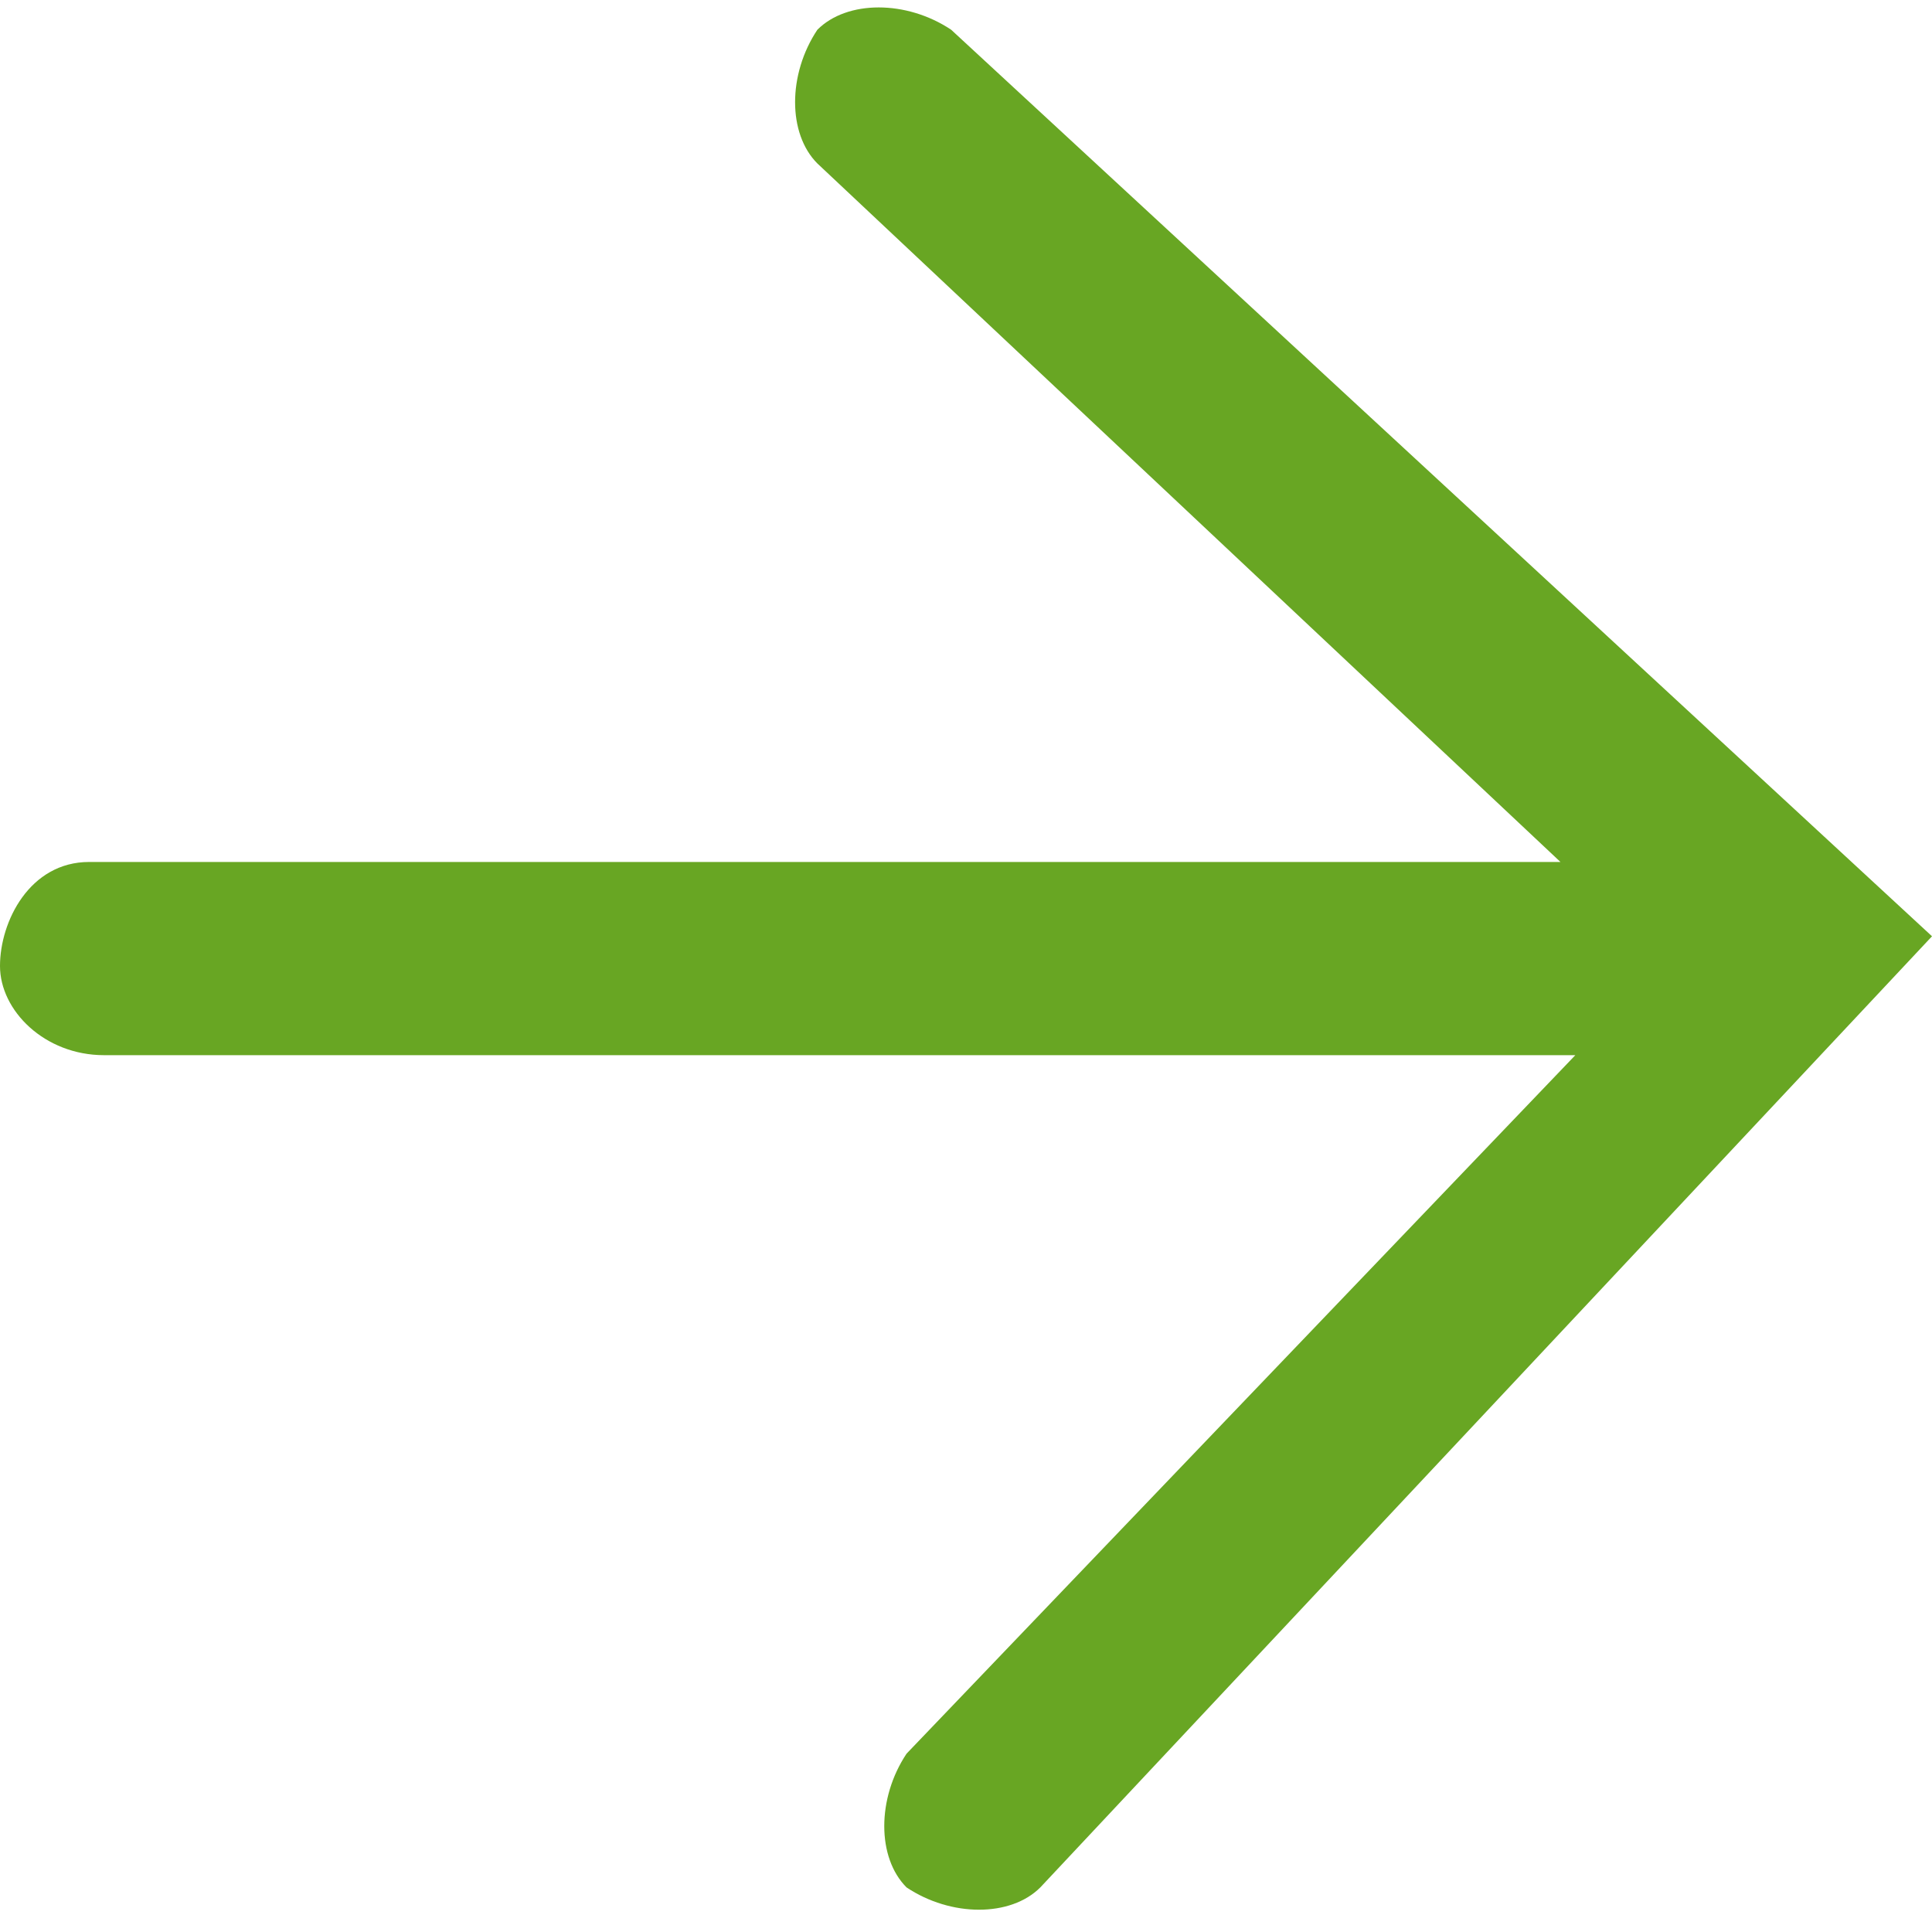 <?xml version="1.0" encoding="UTF-8"?>
<svg xmlns="http://www.w3.org/2000/svg" xmlns:xlink="http://www.w3.org/1999/xlink" id="Calque_1" data-name="Calque 1" version="1.1" viewBox="0 0 13 13">
  <defs>
    <style>
      .cls-1 {
        clip-path: url(#clippath);
      }

      .cls-2 {
        fill: none;
      }

      .cls-2, .cls-3 {
        stroke-width: 0px;
      }

      .cls-3 {
        fill: #68a623;
      }
    </style>
    <clipPath id="clippath">
      <rect class="cls-2" width="13" height="13"></rect>
    </clipPath>
  </defs>
  <g class="cls-1">
    <g id="Layer_1" data-name="Layer 1">
      <path id="TracÃ_12618" data-name="TracÃ© 12618" class="cls-3" d="M6.4.2c-.3-.2-.7-.2-.9,0-.2.3-.2.7,0,.9l5,4.7H.6c-.4,0-.6.4-.6.7s.3.6.7.6h9.9c0,0-4.5,4.7-4.5,4.7-.2.3-.2.7,0,.9.3.2.7.2.9,0l6-6.4L6.4.2Z"></path>
    </g>
  </g>
</svg>
